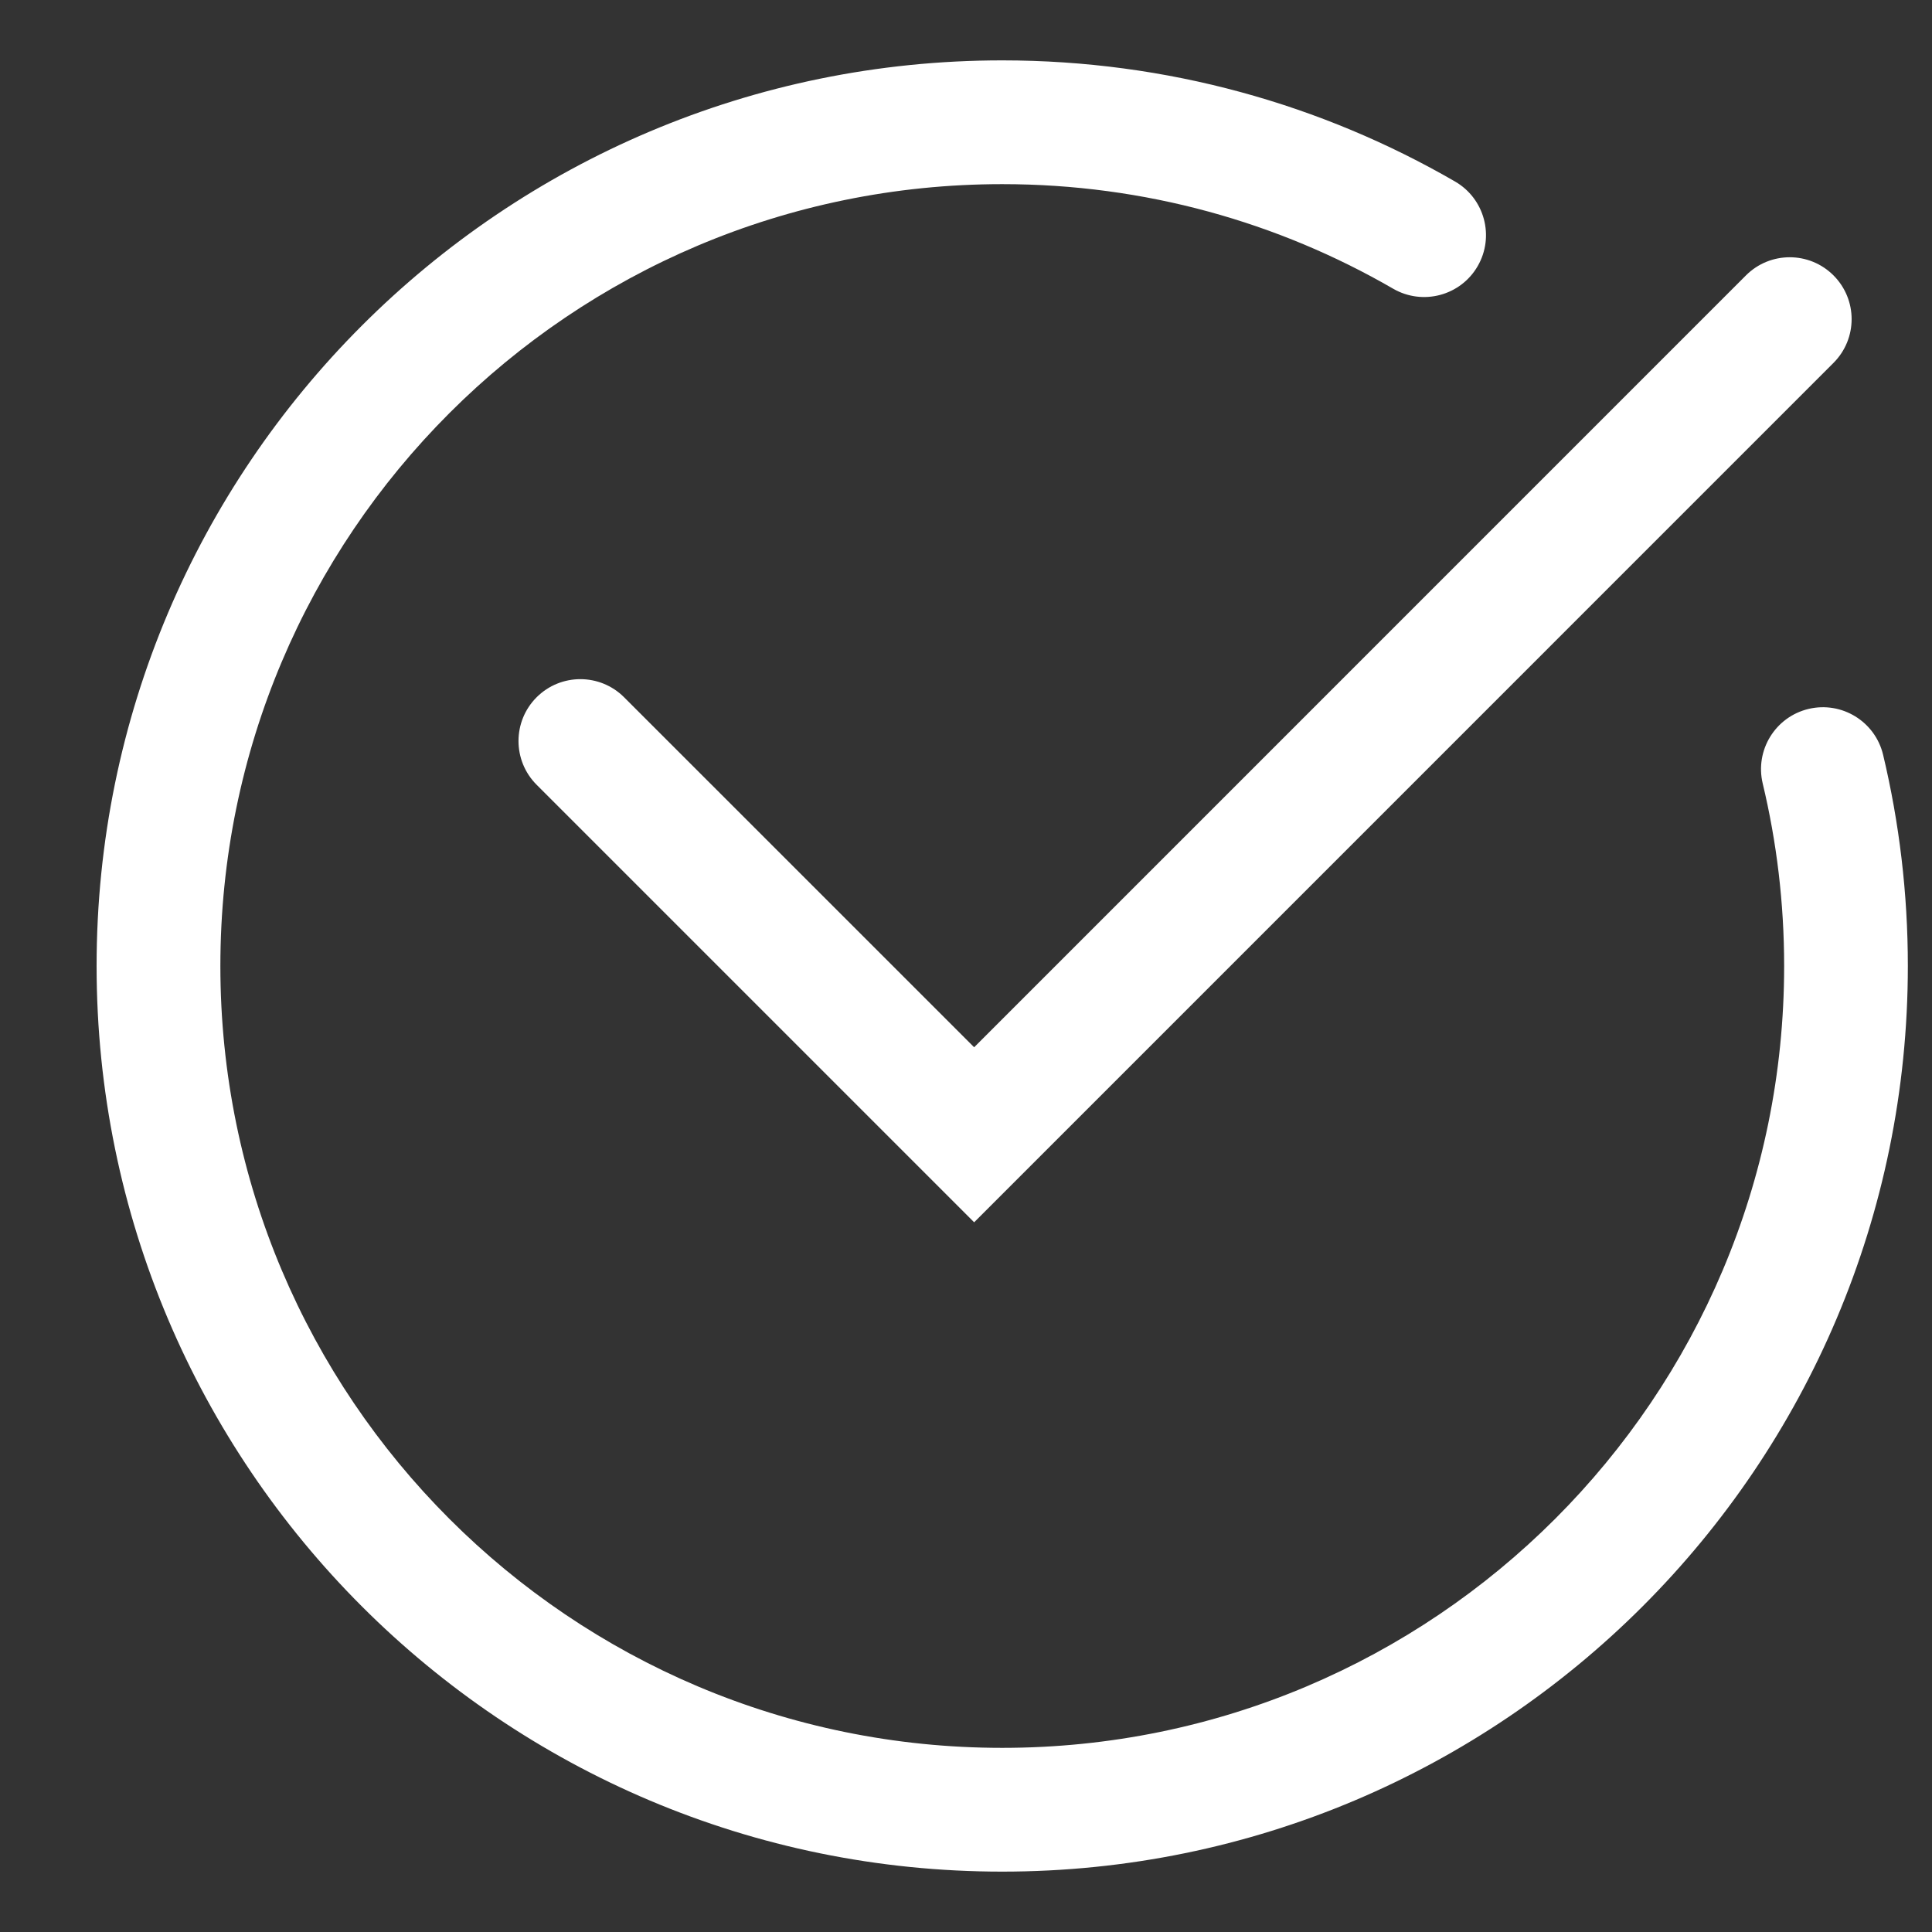 <?xml version="1.0" encoding="UTF-8"?> <svg xmlns="http://www.w3.org/2000/svg" viewBox="5984 4984 32 32" width="32" height="32" data-guides="{&quot;vertical&quot;:[],&quot;horizontal&quot;:[]}"><rect x="5984" y="4984" width="32" height="32" fill="#333333" stroke="none"/><path fill="#ffffff" stroke="none" fill-opacity="1" stroke-width="1" stroke-opacity="1" clip-rule="evenodd" color="rgb(51, 51, 51)" fill-rule="evenodd" font-size-adjust="none" id="tSvg91d887b0c0" title="Path 3" d="M 5987.65 5000 C 5987.65 4992.848 5993.448 4987.05 6000.6 4987.05C 6002.961 4987.05 6005.171 4987.68 6007.075 4988.782C 6007.565 4989.065 6008.192 4988.898 6008.475 4988.408C 6008.758 4987.918 6008.591 4987.291 6008.101 4987.007C 6005.894 4985.73 6003.331 4985 6000.6 4985C 5992.316 4985 5985.6 4991.716 5985.6 5000C 5985.6 5008.284 5992.316 5015 6000.6 5015C 6008.885 5015 6015.6 5008.284 6015.6 5000C 6015.6 4998.796 6015.458 4997.625 6015.19 4996.501C 6015.058 4995.95 6014.505 4995.611 6013.955 4995.742C 6013.404 4995.874 6013.065 4996.427 6013.196 4996.977C 6013.428 4997.946 6013.551 4998.958 6013.551 5000C 6013.551 5007.152 6007.753 5012.95 6000.6 5012.95C 5993.448 5012.95 5987.65 5007.152 5987.65 5000ZM 6014.368 4990.011 C 6014.769 4989.61 6014.769 4988.962 6014.368 4988.561C 6013.968 4988.161 6013.319 4988.161 6012.919 4988.561C 6008.658 4992.823 6004.396 4997.084 6000.135 5001.346C 5998.202 4999.414 5996.27 4997.481 5994.337 4995.549C 5993.937 4995.149 5993.288 4995.149 5992.888 4995.549C 5992.488 4995.949 5992.488 4996.598 5992.888 4996.998C 5995.304 4999.414 5997.719 5001.829 6000.135 5004.245C 6004.879 4999.5 6009.624 4994.755 6014.368 4990.011Z"></path><defs></defs></svg> 